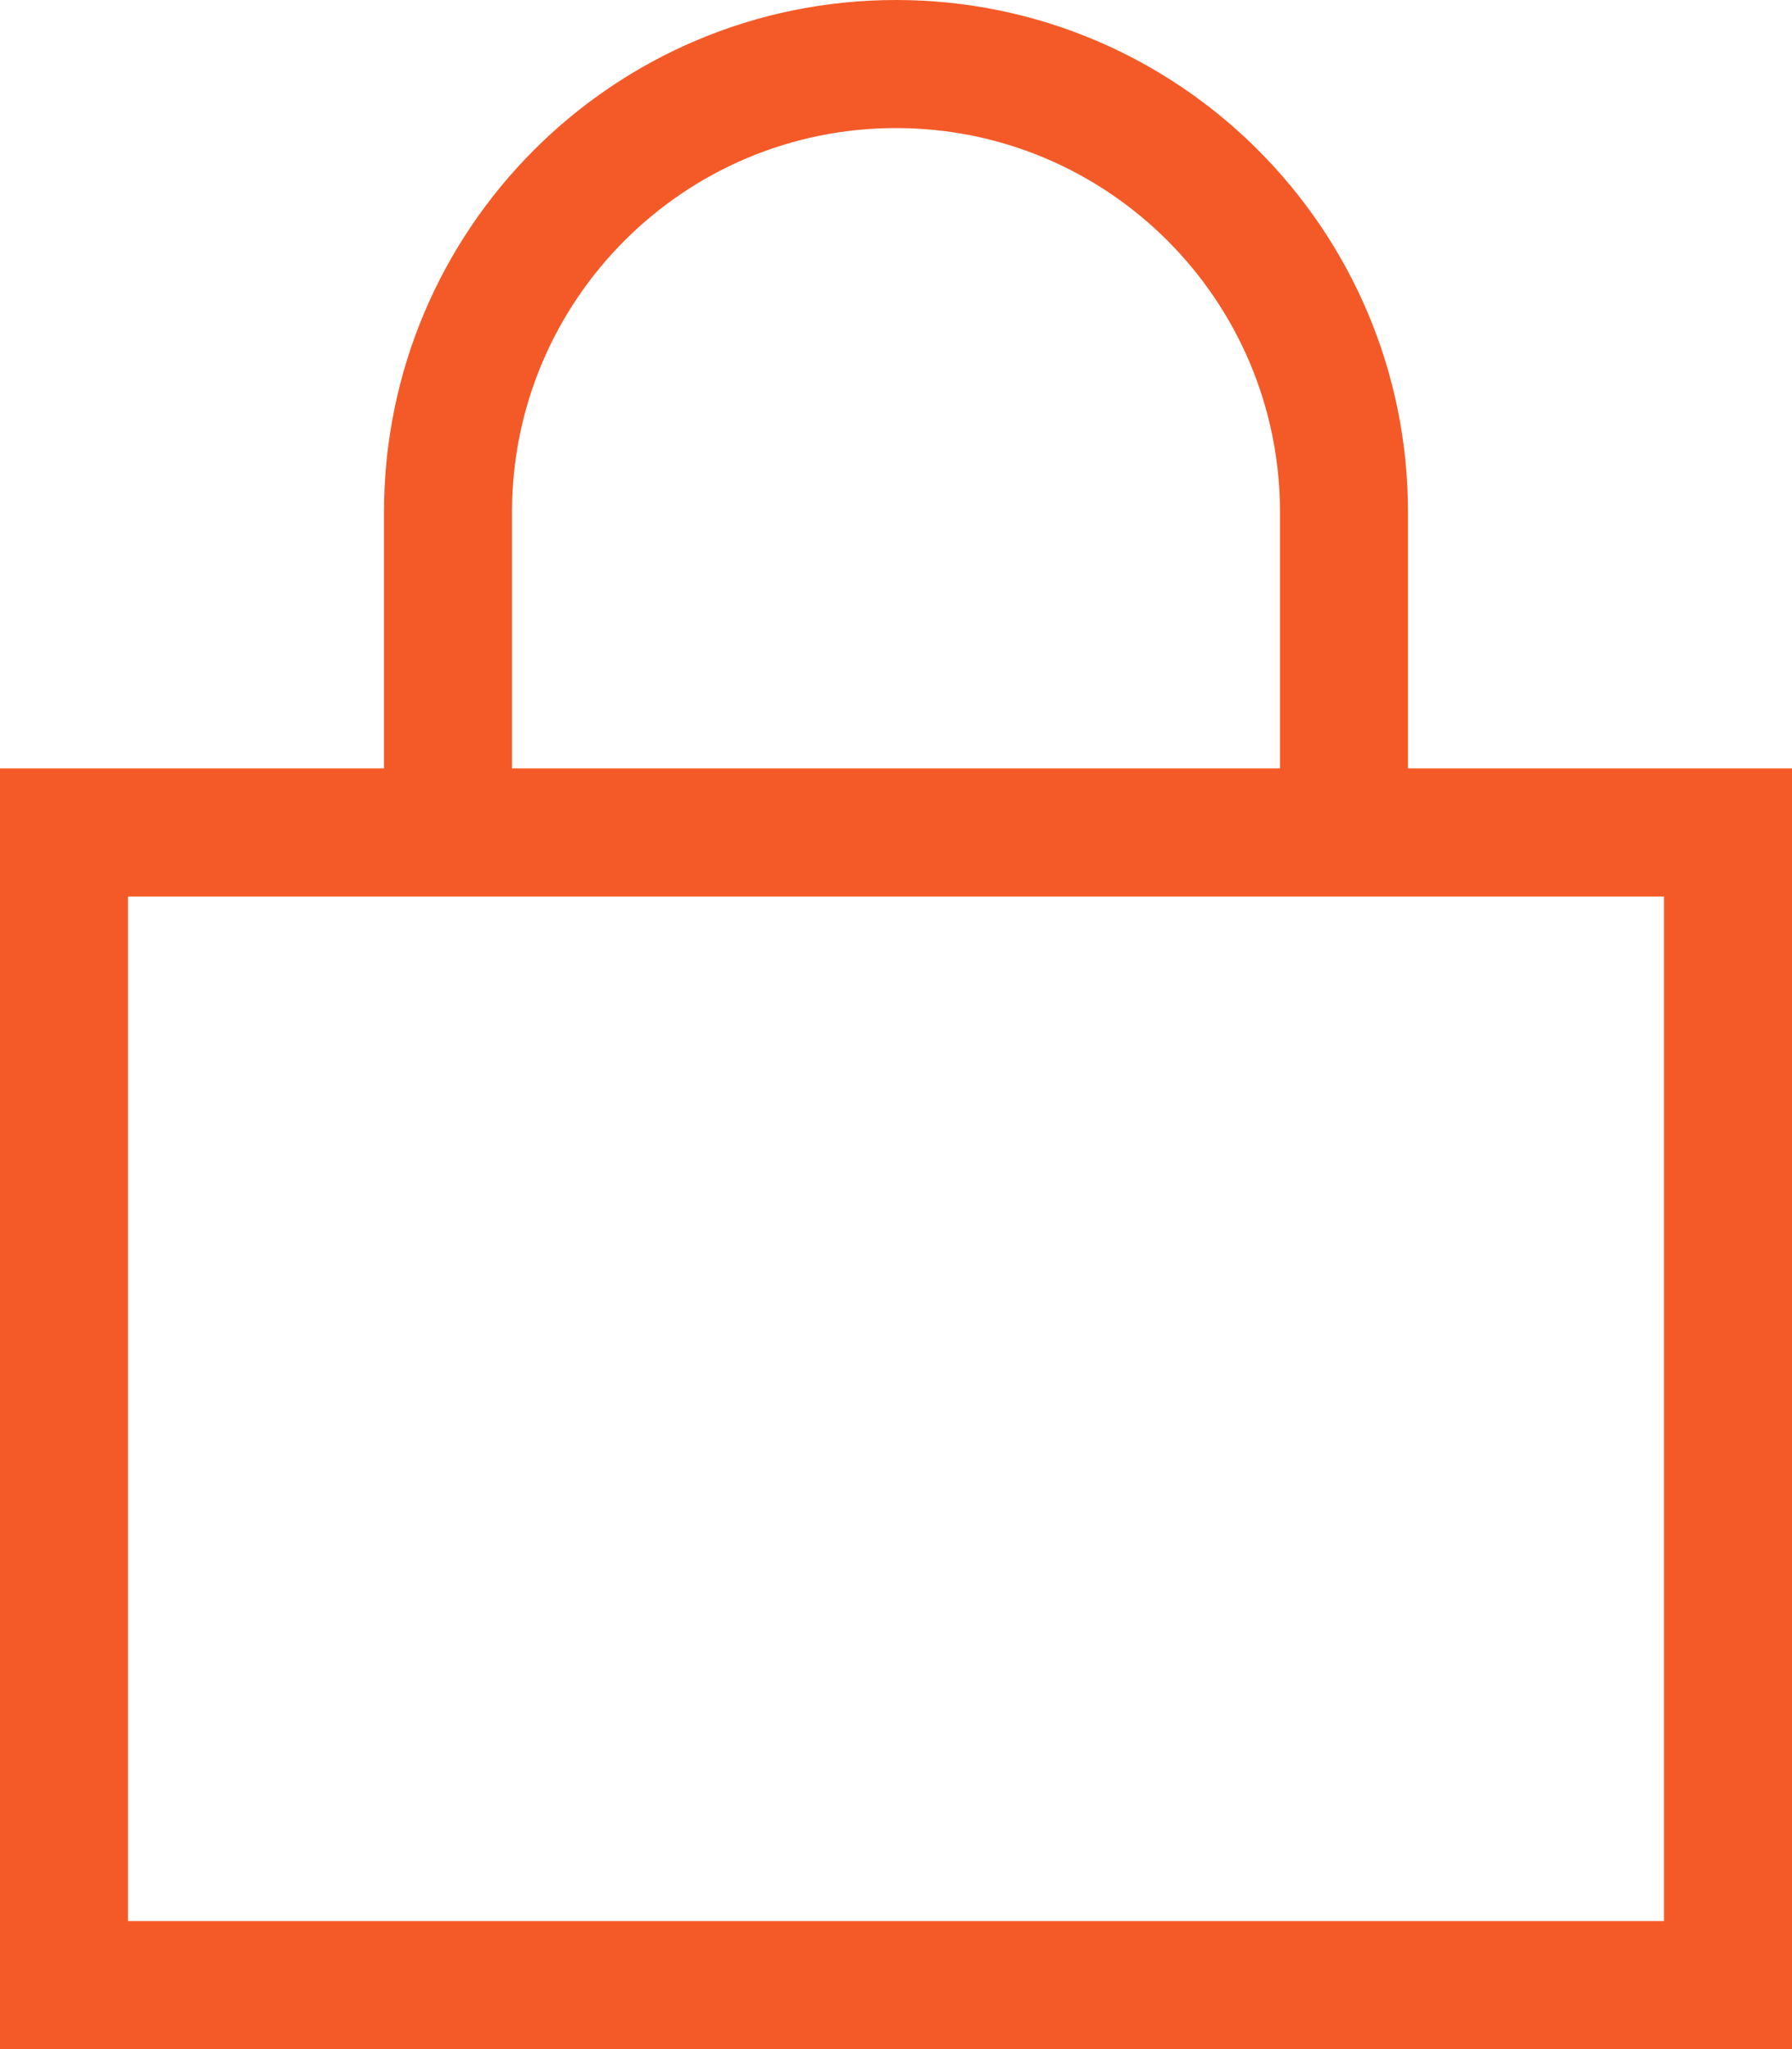 <svg width="21" height="24" viewBox="0 0 21 24" fill="none" xmlns="http://www.w3.org/2000/svg">
<g id="lock" clip-path="url(#clip0_5937_112820)">
<path id="Primary" d="M6 6V9H15V6C15 3.516 12.984 1.5 10.5 1.5C8.016 1.5 6 3.516 6 6ZM4.5 9V6C4.5 2.686 7.186 0 10.5 0C13.814 0 16.5 2.686 16.5 6V9H19.5H21V10.5V22.5V24H19.5H1.5H0V22.5V10.5V9H1.5H4.5ZM1.5 22.5H19.5V10.5H1.5V22.5Z" fill="#F45A27"/>
</g>
<defs>
<clipPath id="clip0_5937_112820">
<rect width="21" height="24" fill="white"/>
</clipPath>
</defs>
</svg>
